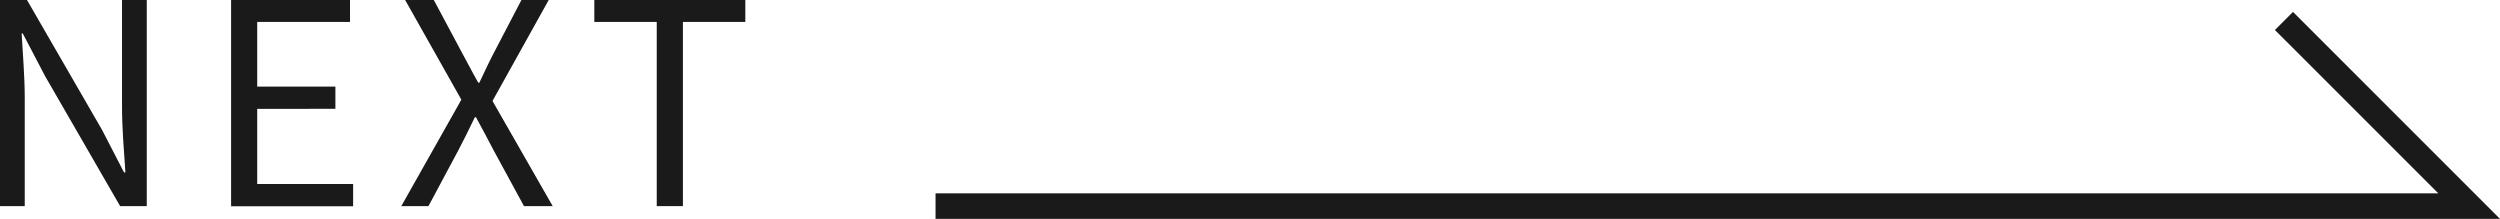 <svg xmlns="http://www.w3.org/2000/svg" width="97.809" height="8.564" viewBox="0 0 97.809 8.564"><defs><style>.cls-1{fill:none;stroke:#1a1a1a;stroke-miterlimit:10;}.cls-2{fill:#1a1a1a;}</style></defs><g id="レイヤー_2" data-name="レイヤー 2"><g id="element"><polyline class="cls-1" points="36.602 8.064 96.602 8.064 89.357 0.82"/><path class="cls-2" d="M0,0H1.056L3.993,5.083l.859,1.661h.054c-.054-.814-.132-1.716-.132-2.553V0h.968V8.064H4.7L1.76,2.971.891,1.31H.847c.044.814.121,1.671.121,2.519V8.064H0Z"/><path class="cls-2" d="M9.041,0h4.653V.858H10.063V3.389h3.059v.869H10.063V7.2h3.752v.869H9.041Z"/><path class="cls-2" d="M18.05,3.9,15.85,0h1.122l1.1,2.058c.209.374.374.714.638,1.176h.044c.221-.462.374-.8.572-1.176L20.4,0h1.068l-2.2,3.95,2.355,4.114H20.5L19.315,5.886c-.209-.4-.428-.814-.693-1.3h-.044c-.23.484-.44.9-.649,1.3L16.763,8.064H15.7Z"/><path class="cls-2" d="M25.694.858H23.252V0H29.16V.858H26.718V8.064H25.694Z"/></g></g></svg>